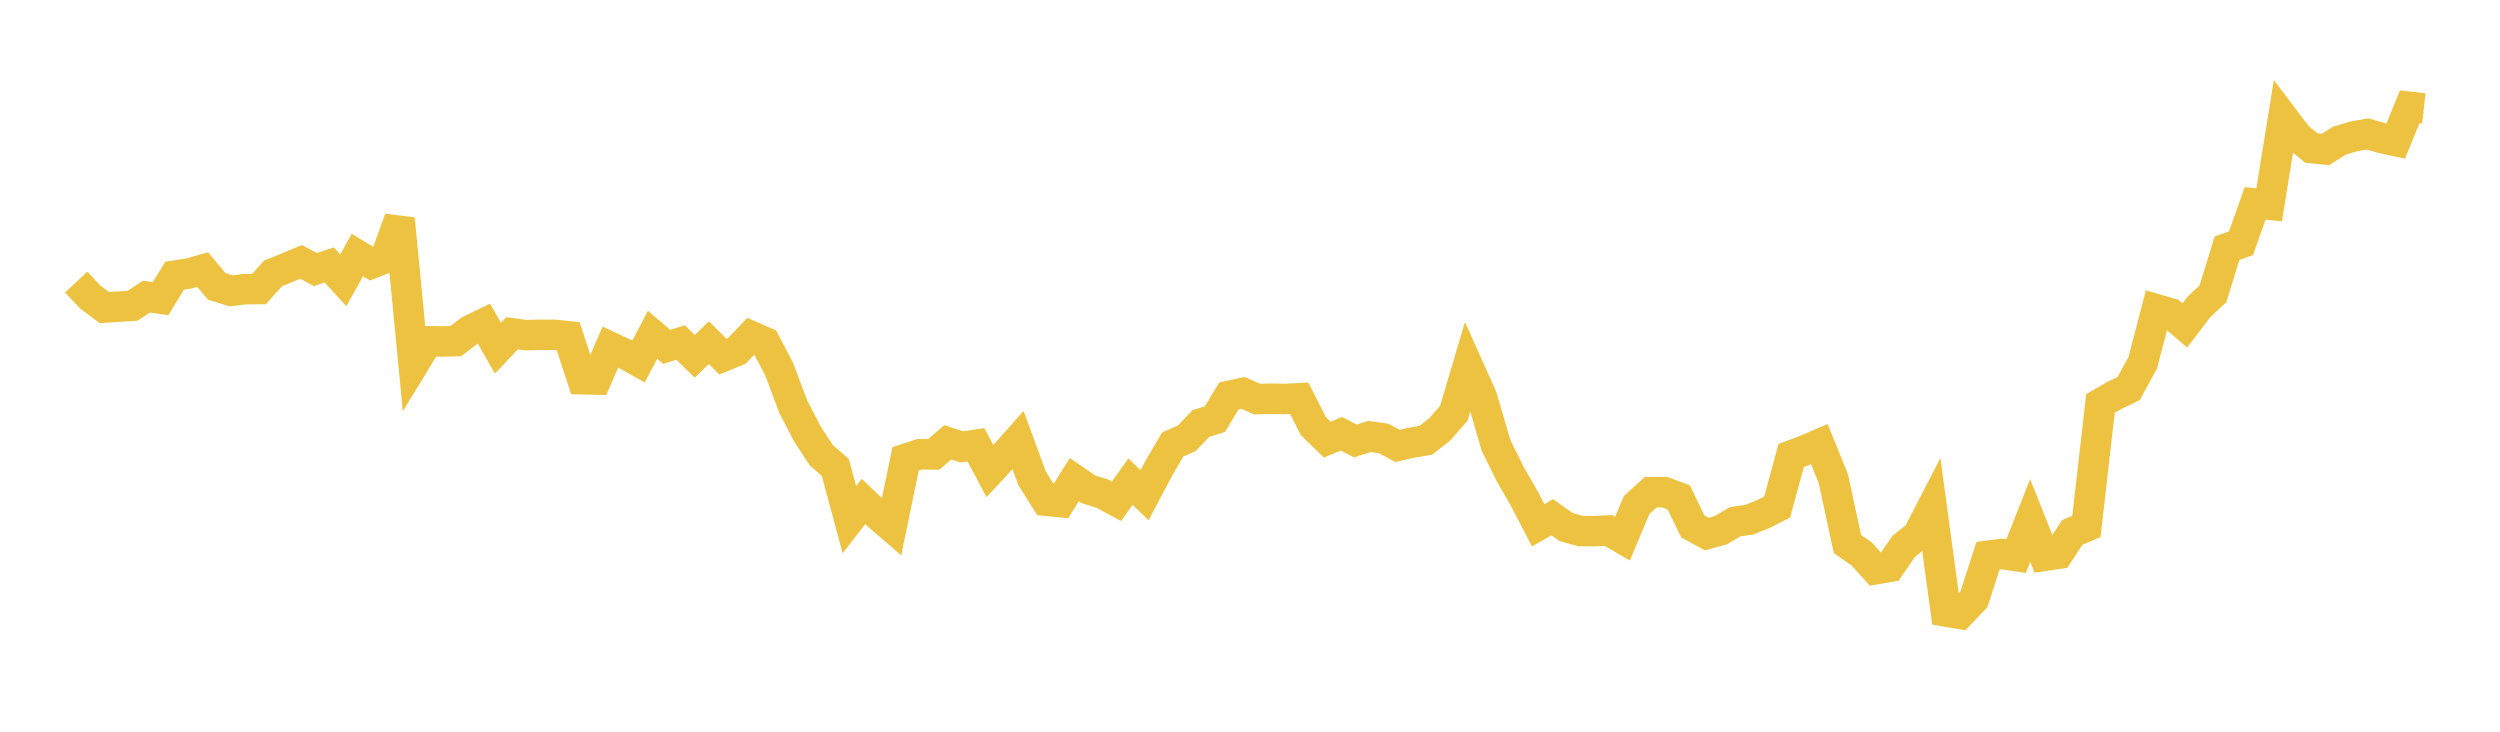 <svg width="164" height="48" xmlns="http://www.w3.org/2000/svg" xmlns:xlink="http://www.w3.org/1999/xlink"><path fill="none" stroke="rgb(237,194,64)" stroke-width="2" d="M5,18.502L5.922,19.485L6.844,20.178L7.766,20.118L8.689,20.06L9.611,19.459L10.533,19.596L11.455,18.085L12.377,17.942L13.299,17.688L14.222,18.788L15.144,19.079L16.066,18.971L16.988,18.962L17.91,17.935L18.832,17.561L19.754,17.18L20.677,17.682L21.599,17.38L22.521,18.387L23.443,16.732L24.365,17.291L25.287,16.929L26.21,14.356L27.132,23.898L28.054,22.386L28.976,22.4L29.898,22.381L30.82,21.673L31.743,21.226L32.665,22.841L33.587,21.864L34.509,21.986L35.431,21.966L36.353,21.964L37.275,22.059L38.198,24.878L39.12,24.9L40.042,22.765L40.964,23.196L41.886,23.715L42.808,21.963L43.731,22.751L44.653,22.468L45.575,23.378L46.497,22.477L47.419,23.391L48.341,23.018L49.263,22.046L50.186,22.45L51.108,24.206L52.03,26.663L52.952,28.445L53.874,29.861L54.796,30.662L55.719,34.089L56.641,32.896L57.563,33.767L58.485,34.563L59.407,30.102L60.329,29.8L61.251,29.81L62.174,29.015L63.096,29.314L64.018,29.176L64.94,30.903L65.862,29.91L66.784,28.872L67.707,31.385L68.629,32.849L69.551,32.941L70.473,31.461L71.395,32.097L72.317,32.383L73.24,32.882L74.162,31.596L75.084,32.486L76.006,30.743L76.928,29.158L77.85,28.755L78.772,27.786L79.695,27.495L80.617,25.972L81.539,25.775L82.461,26.178L83.383,26.155L84.305,26.175L85.228,26.124L86.15,27.945L87.072,28.841L87.994,28.456L88.916,28.928L89.838,28.63L90.76,28.761L91.683,29.251L92.605,29.04L93.527,28.885L94.449,28.167L95.371,27.104L96.293,23.992L97.216,26.054L98.138,29.215L99.06,31.083L99.982,32.686L100.904,34.46L101.826,33.93L102.749,34.582L103.671,34.837L104.593,34.844L105.515,34.798L106.437,35.333L107.359,33.135L108.281,32.294L109.204,32.29L110.126,32.632L111.048,34.534L111.97,35.033L112.892,34.778L113.814,34.229L114.737,34.092L115.659,33.731L116.581,33.261L117.503,29.877L118.425,29.534L119.347,29.135L120.269,31.406L121.192,35.689L122.114,36.327L123.036,37.343L123.958,37.184L124.88,35.846L125.802,35.099L126.725,33.316L127.647,40.114L128.569,40.273L129.491,39.308L130.413,36.456L131.335,36.34L132.257,36.481L133.18,34.142L134.102,36.464L135.024,36.327L135.946,34.921L136.868,34.54L137.79,26.468L138.713,25.937L139.635,25.491L140.557,23.816L141.479,20.293L142.401,20.558L143.323,21.35L144.246,20.136L145.168,19.276L146.09,16.286L147.012,15.952L147.934,13.347L148.856,13.434L149.778,7.721L150.701,8.942L151.623,9.712L152.545,9.806L153.467,9.229L154.389,8.948L155.311,8.787L156.234,9.054L157.156,9.254L158.078,7.007L159,7.113"></path></svg>